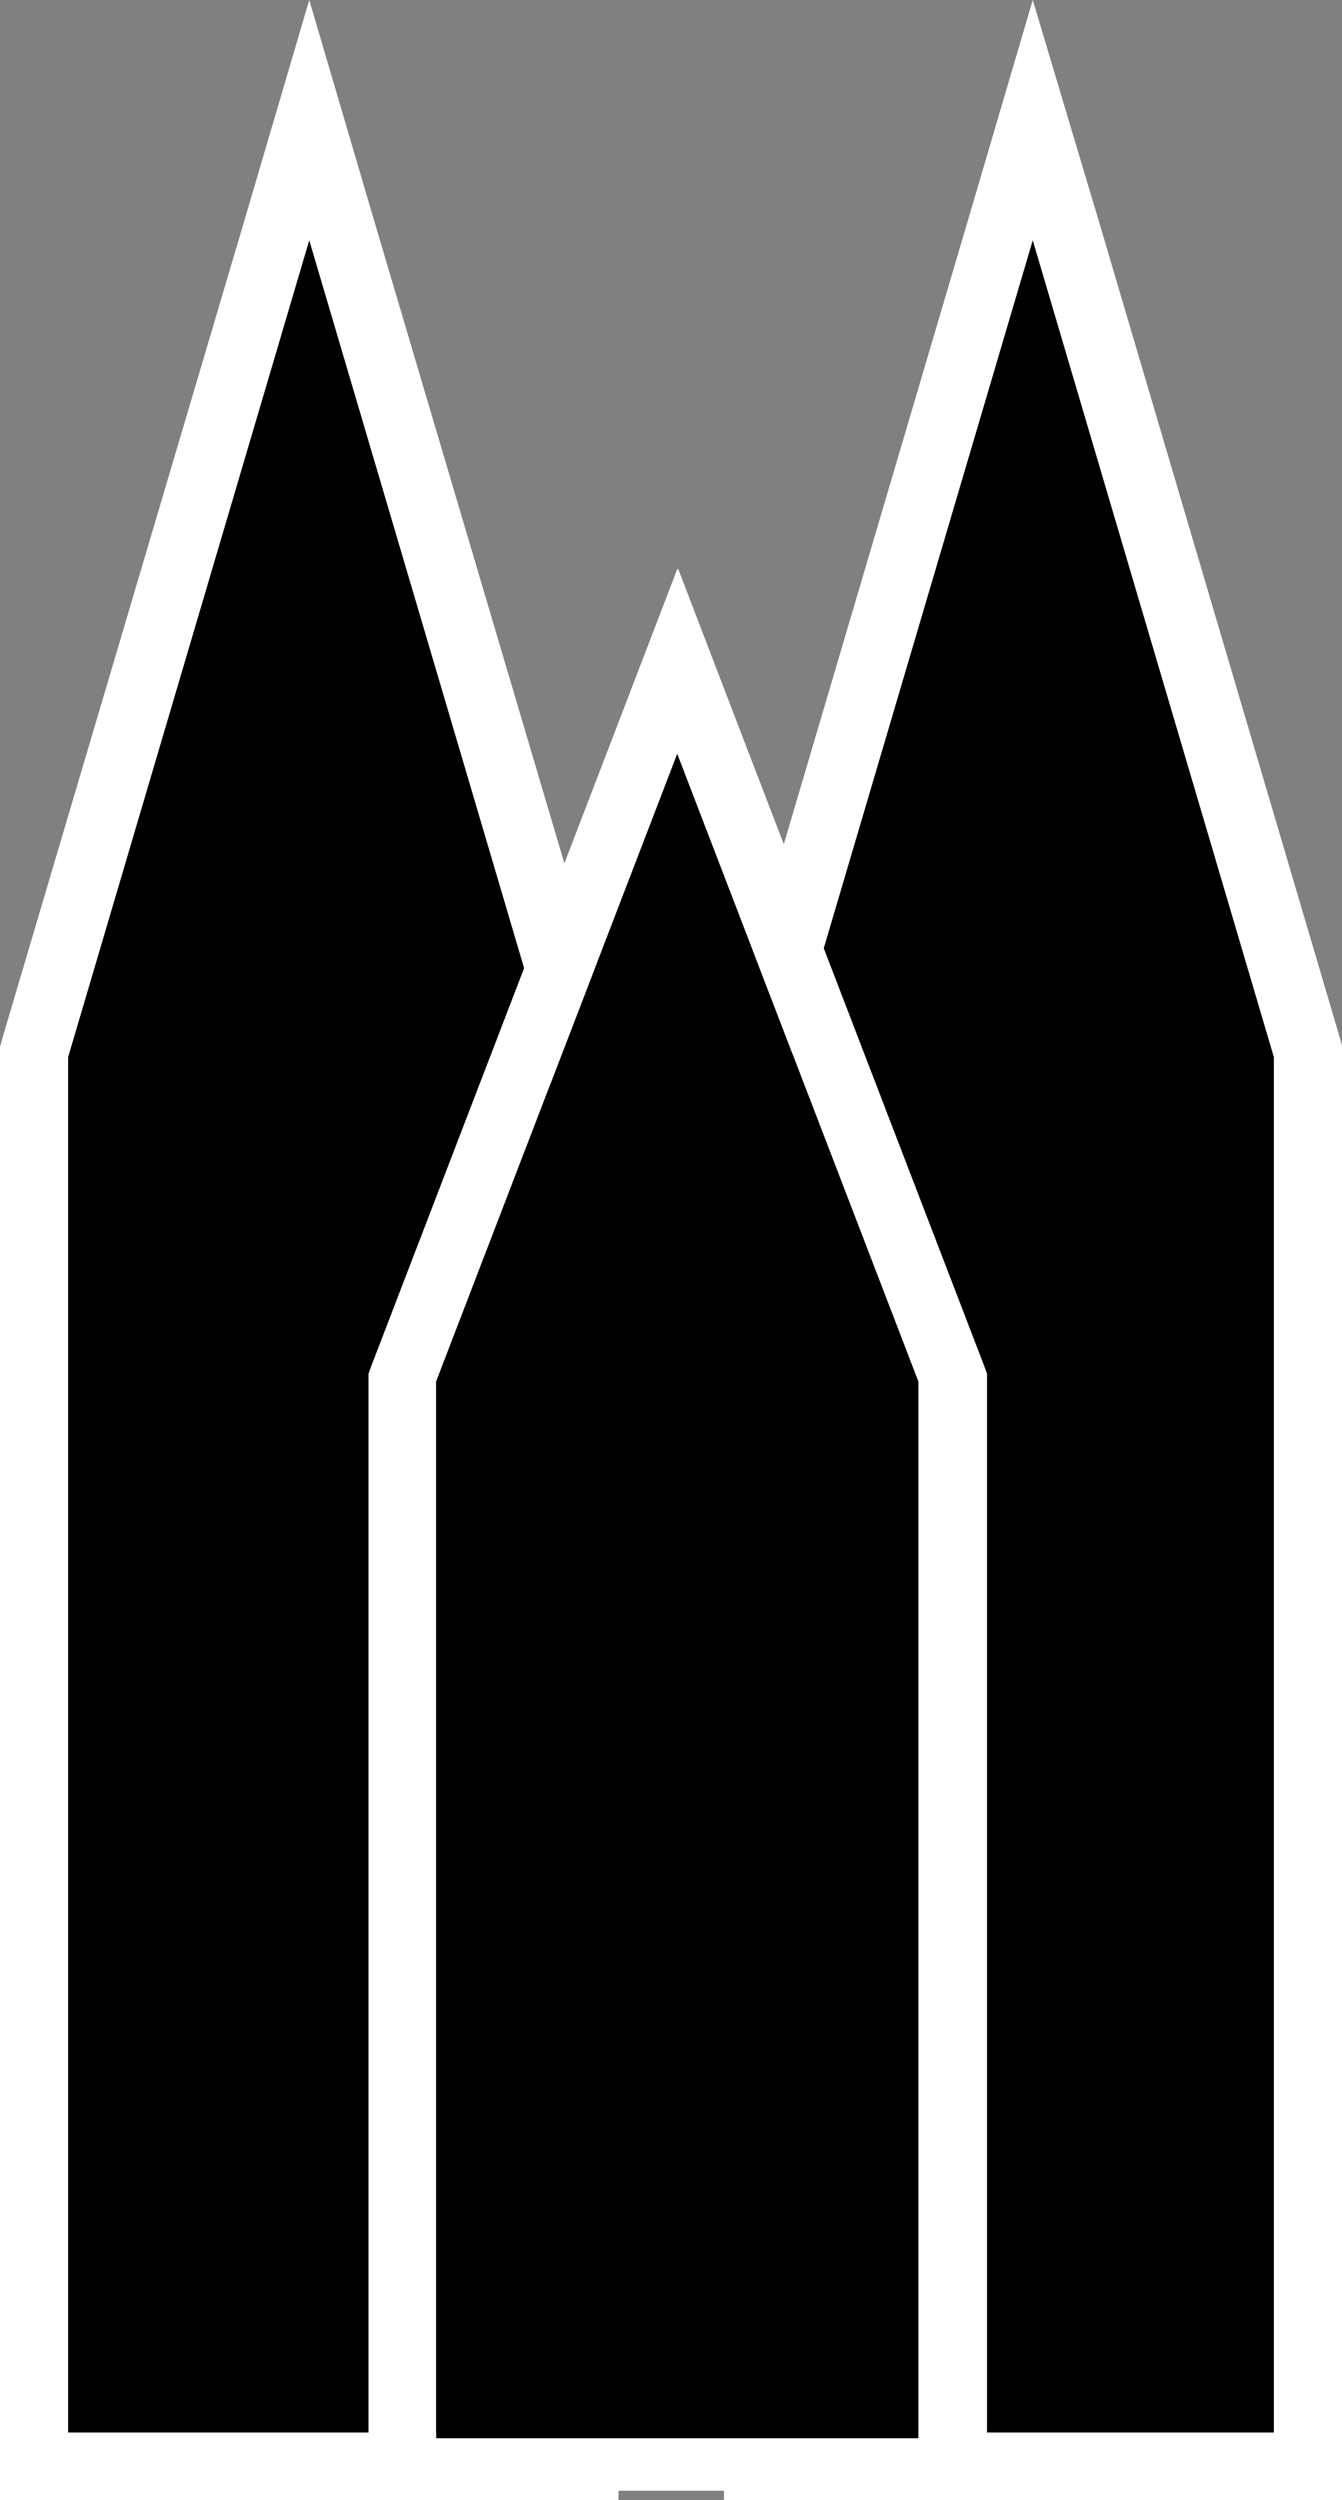 <?xml version="1.0" encoding="UTF-8"?><svg id="a" xmlns="http://www.w3.org/2000/svg" viewBox="0 0 25.82 48.1"><rect x="0" y="0" width="25.82" height="48.1" fill="#808080" stroke="none"/><defs><style>.b,.c{stroke-width:0px;}.c{fill:#fff;}</style></defs><polygon class="b" points="24.51 46.8 24.51 20.33 19.87 4.62 15.23 20.33 15.23 46.8 24.51 46.8"/><path class="c" d="m19.87,4.62l4.64,15.72v26.46h-9.28v-26.46l4.64-15.72M19.87,0l-1.25,4.25-4.64,15.72-.05.18v27.96h11.9v-27.96l-.05-.18-4.64-15.72L19.87,0h0Z"/><polygon class="b" points="10.59 46.8 10.59 20.33 5.95 4.62 1.31 20.33 1.31 46.8 10.59 46.8"/><path class="c" d="m5.95,4.62l4.64,15.72v26.46H1.31v-26.46L5.95,4.62m0-4.62l-1.25,4.25L.05,19.96l-.05.18v27.96h11.9v-27.96l-.05-.18L7.2,4.25,5.95,0h0Z"/><polygon class="b" points="17.67 46.91 17.67 26.58 13.03 14.5 8.39 26.58 8.39 46.91 17.67 46.91"/><path class="c" d="m13.03,14.5l4.64,12.08v20.33h-9.28v-20.33l4.64-12.08m0-3.55l-1.25,3.26-4.64,12.08-.05.14v21.49h11.9v-21.49l-.05-.14-4.64-12.08-1.25-3.26h0Z"/></svg>